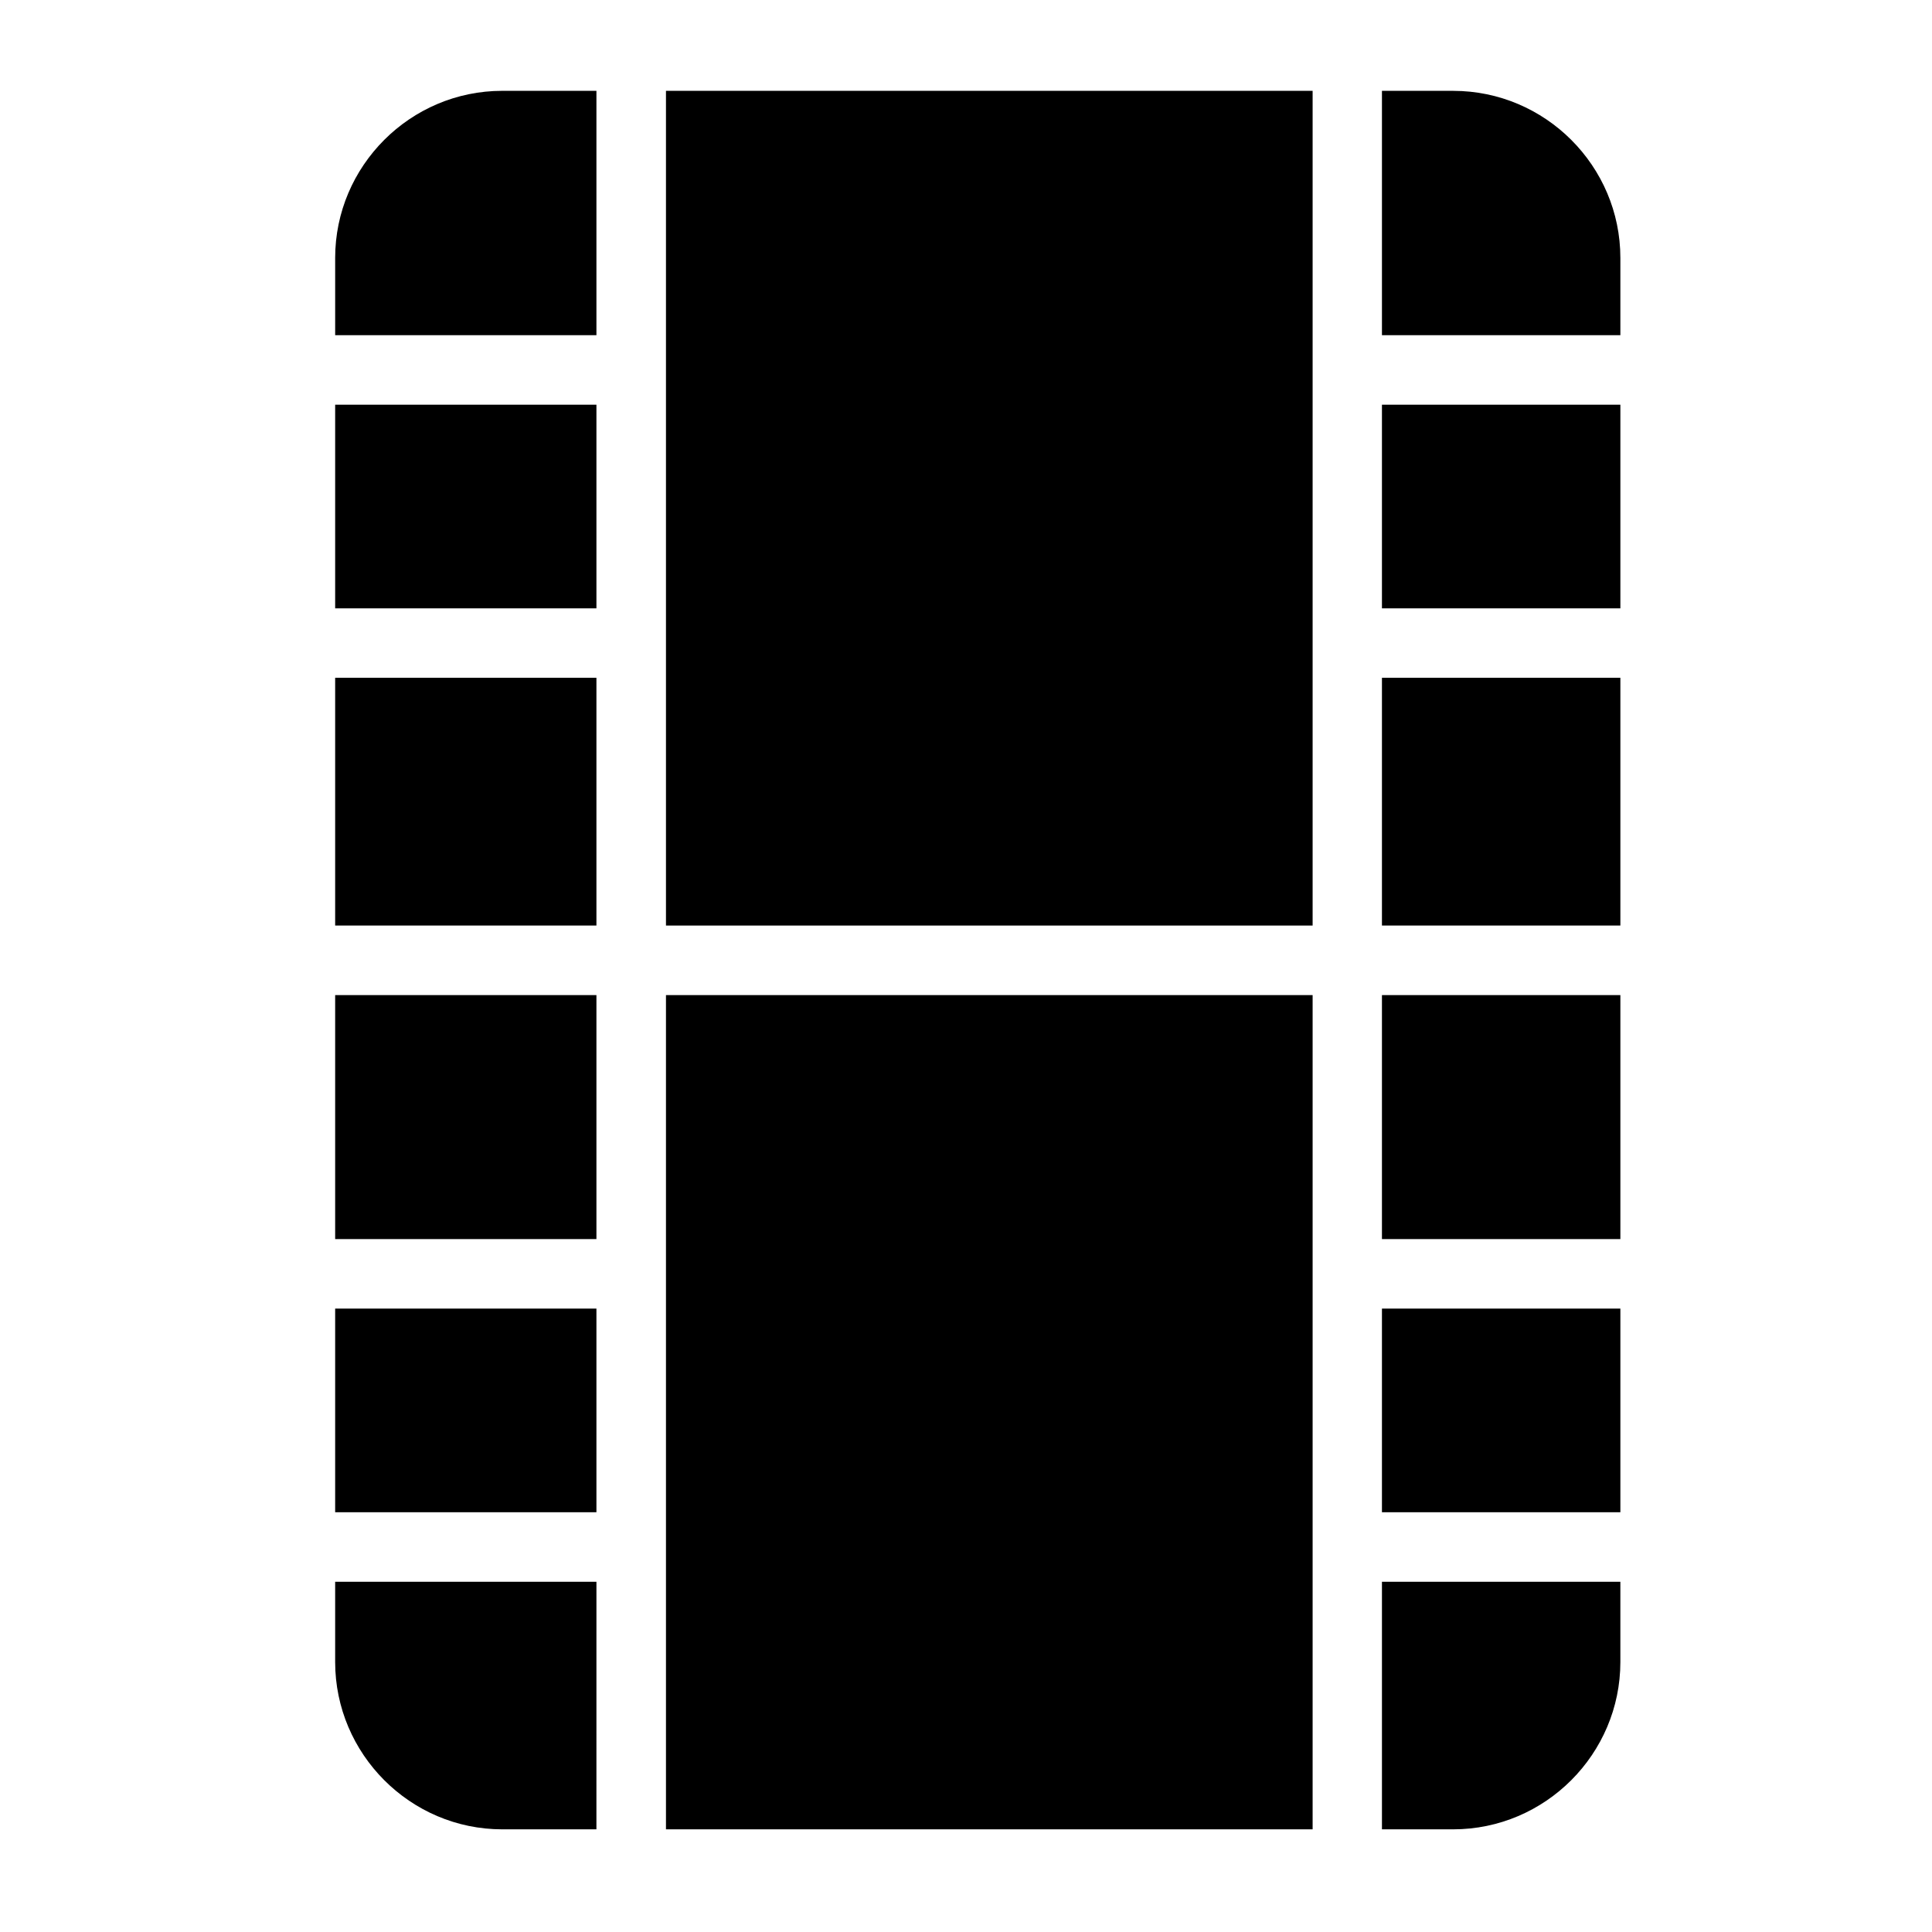 <?xml version="1.0" encoding="UTF-8"?>
<!-- Uploaded to: SVG Repo, www.svgrepo.com, Generator: SVG Repo Mixer Tools -->
<svg fill="#000000" width="800px" height="800px" version="1.1" viewBox="144 144 512 512" xmlns="http://www.w3.org/2000/svg">
 <g>
  <path d="m277.11 168.07c-24.379 0-44.289 19.922-44.289 44.289v20.465h69.238v-64.754z"/>
  <path d="m320.49 168.07h171.37v221.21h-171.37z"/>
  <path d="m510.23 168.07v64.758h63.184v-20.465c0-24.375-19.91-44.289-44.312-44.289z"/>
  <path d="m232.82 251.25h69.238v53.969h-69.238z"/>
  <path d="m510.23 251.25h63.184v53.969h-63.184z"/>
  <path d="m232.82 323.62h69.238v65.656h-69.238z"/>
  <path d="m510.23 323.62h63.184v65.656h-63.184z"/>
  <path d="m232.82 407.71h69.238v64.66h-69.238z"/>
  <path d="m320.49 407.71h171.37v221.08h-171.37z"/>
  <path d="m510.23 407.71h63.184v64.66h-63.184z"/>
  <path d="m232.82 490.79h69.238v53.969h-69.238z"/>
  <path d="m510.23 490.79h63.184v53.969h-63.184z"/>
  <path d="m232.82 563.19v21.254c0 24.375 19.91 44.348 44.289 44.348h24.949l0.004-65.602z"/>
  <path d="m510.23 563.19v65.602h18.871c24.402 0 44.312-19.973 44.312-44.348v-21.254z"/>
 </g>
</svg>